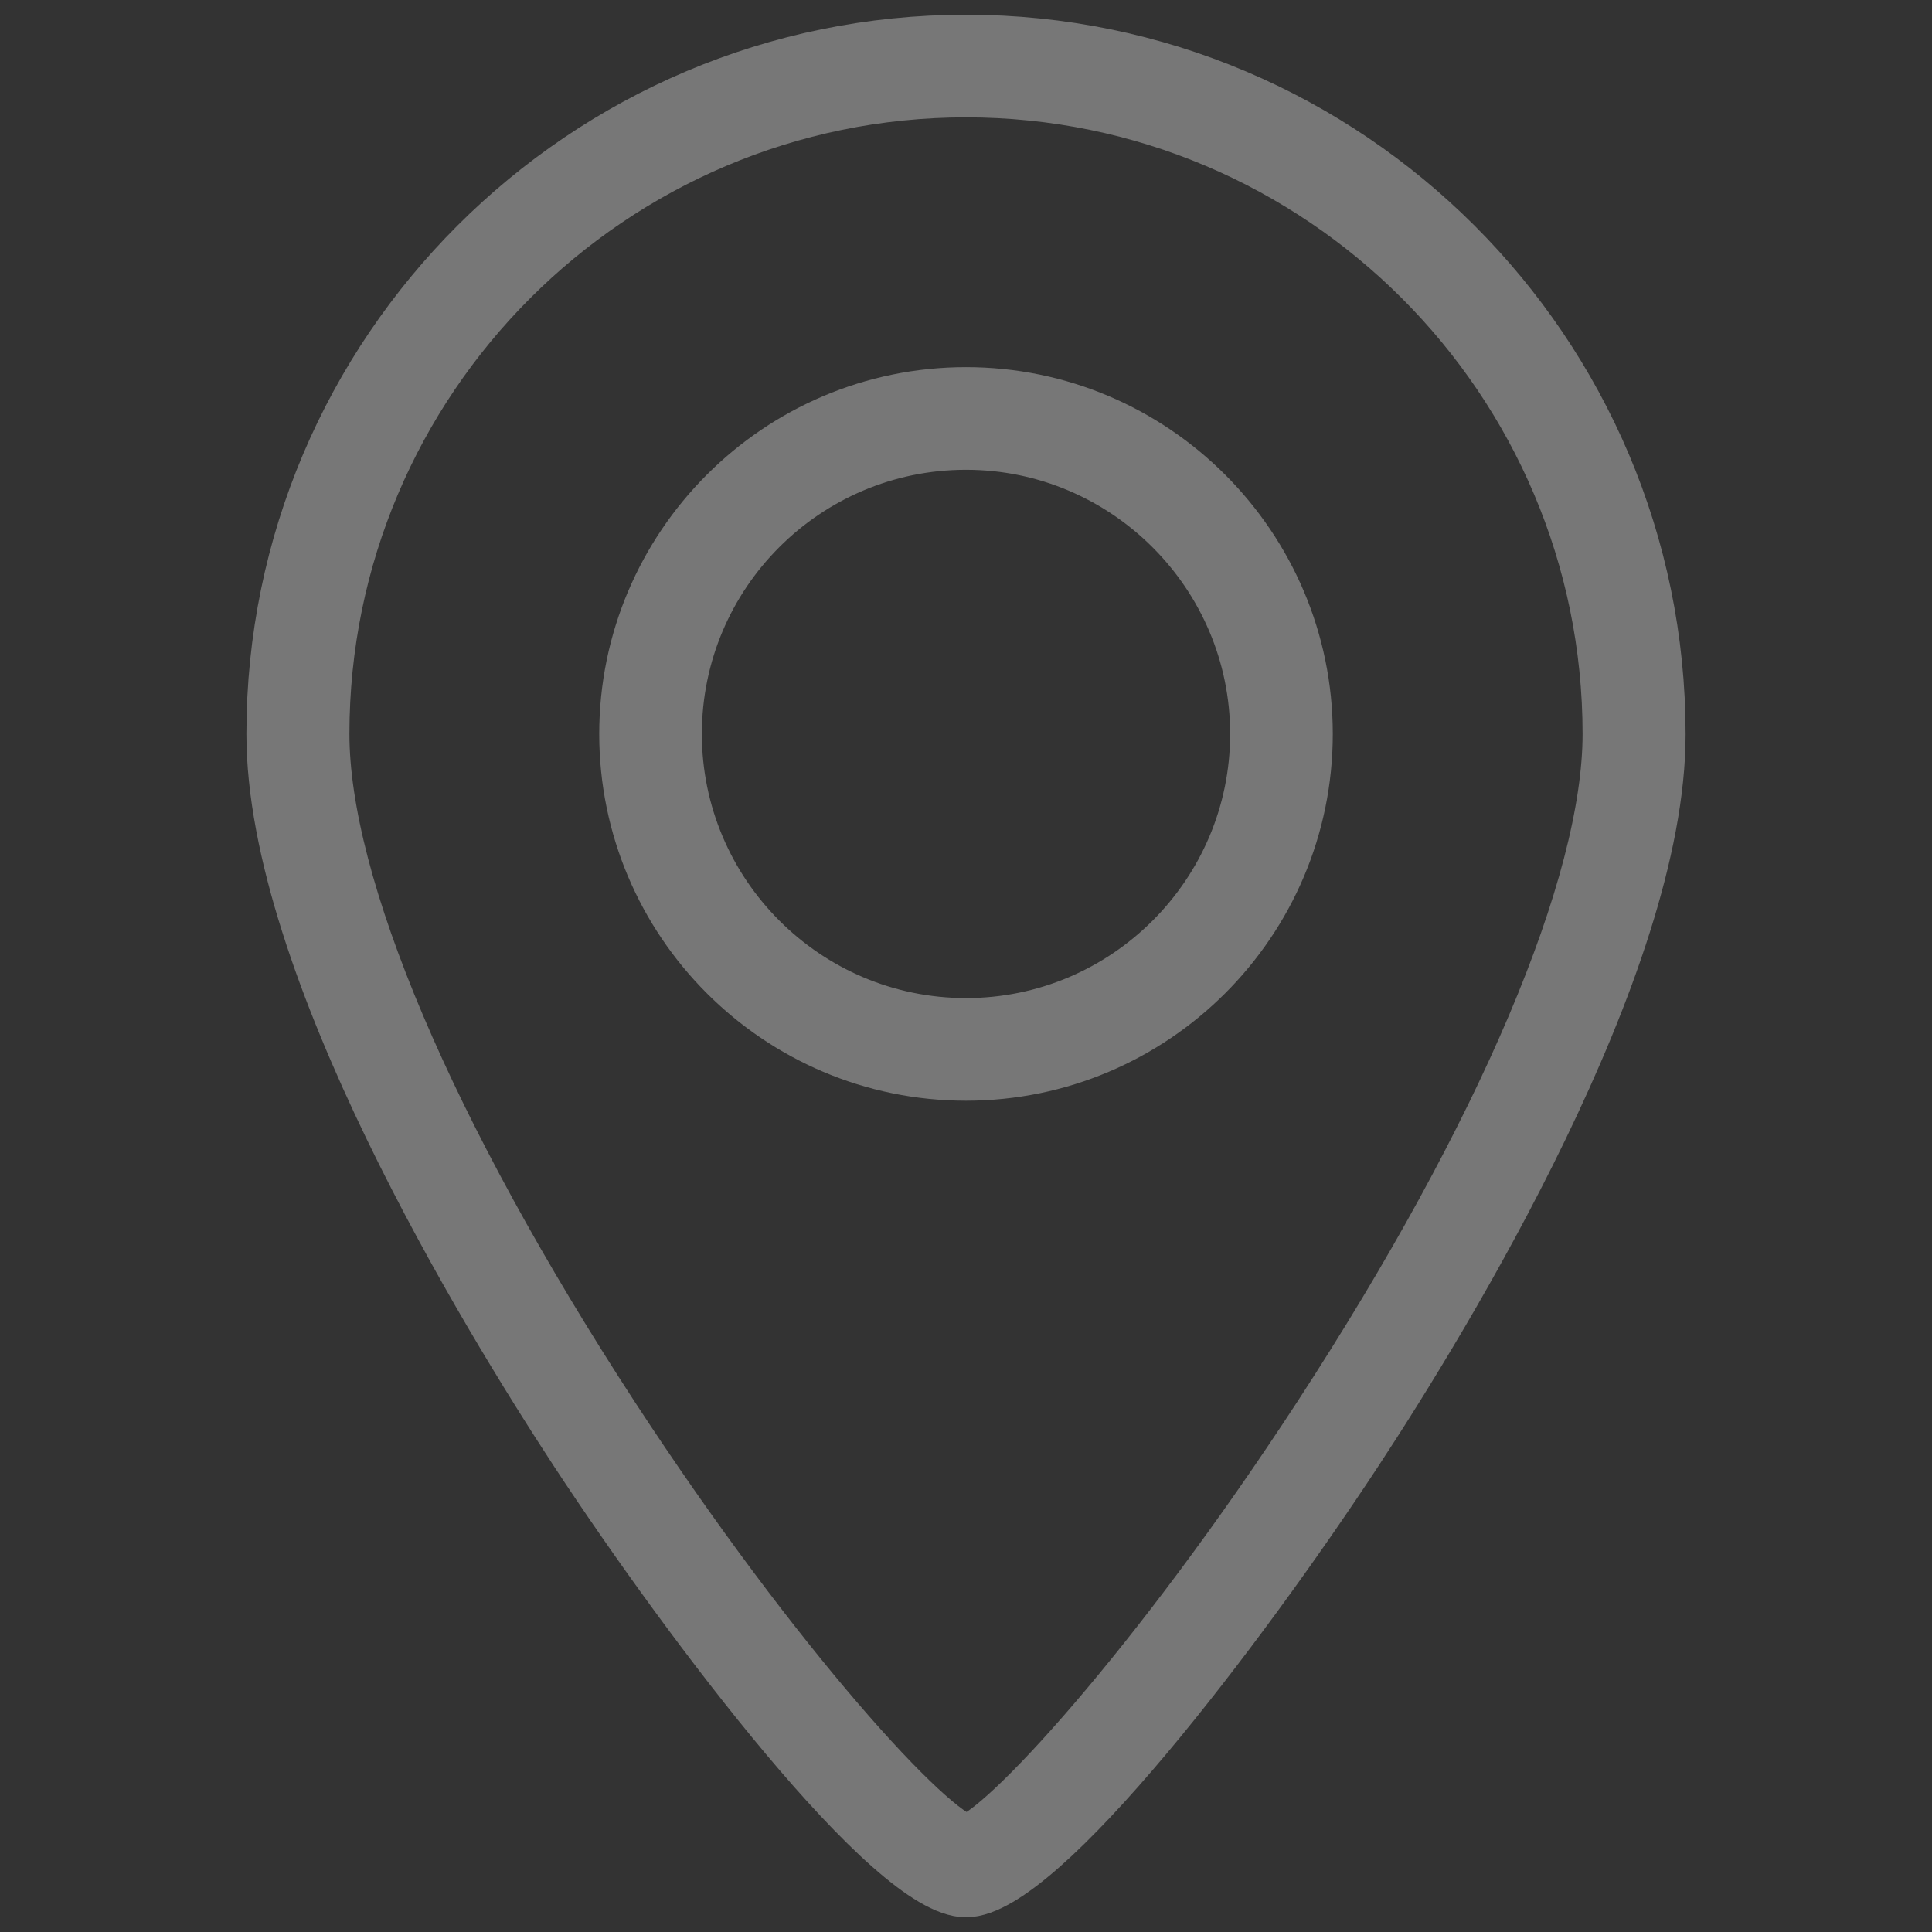 <?xml version="1.0" encoding="UTF-8"?> <svg xmlns="http://www.w3.org/2000/svg" xmlns:xlink="http://www.w3.org/1999/xlink" version="1.1" id="Слой_1" x="0px" y="0px" width="512px" height="512px" viewBox="0 0 512 512" style="enable-background:new 0 0 512 512;" xml:space="preserve"><rect x="0" y="0" width="512" height="512" fill="#333333" stroke="none"/> <style type="text/css"> .st0{fill:#777777;stroke:#777777;stroke-width:7;stroke-miterlimit:10;} .st1{fill:#C4C4C4;} .st2{fill:#FFFFFF;stroke:#FFFFFF;stroke-width:14;stroke-miterlimit:10;} .st3{fill:#1D1D1B;} .st4{fill:#777777;stroke:#777777;stroke-width:14;stroke-miterlimit:10;} .st5{fill:#777777;} </style> <g> <g> <g> <path class="st0" d="M-330.1,479.6c-0.1,0-0.1,0-0.2,0c-113.7-5-202.9-98.2-202.9-212.2c0-117.1,95.3-212.4,212.4-212.4 s212.4,95.3,212.4,212.4c0,2.6-2.1,4.7-4.7,4.7s-4.7-2.1-4.7-4.7v-0.1c0-111.9-91-202.9-203-202.9c-111.9,0-203,91-203,202.9 c0,108.9,85.1,198,193.8,202.7c2.6,0.1,4.6,2.3,4.5,4.9C-325.5,477.7-327.6,479.6-330.1,479.6z"></path> </g> <g> <path class="st0" d="M-257.2,74.5c-2.6,0-4.7-2.1-4.7-4.7V38.7c0-11.3-9.2-20.5-20.5-20.5h-76.7c-11.3,0-20.5,9.2-20.5,20.5v31.1 c0,2.6-2.1,4.7-4.7,4.7s-4.7-2.1-4.7-4.7V38.7c0-16.5,13.4-29.9,29.9-29.9h76.7c16.5,0,29.9,13.4,29.9,29.9v31.1 C-252.5,72.4-254.6,74.5-257.2,74.5z"></path> </g> <g> <g> <path class="st0" d="M-320.8,123.4c-2.6,0-4.7-2.1-4.7-4.7V94.1c0-2.6,2.1-4.7,4.7-4.7s4.7,2.1,4.7,4.7v24.6 C-316.1,121.2-318.2,123.4-320.8,123.4z"></path> </g> <g> <path class="st0" d="M-469.6,272.2h-24.6c-2.6,0-4.7-2.1-4.7-4.7s2.1-4.7,4.7-4.7h24.6c2.6,0,4.7,2.1,4.7,4.7 S-467,272.2-469.6,272.2z"></path> </g> <g> <path class="st0" d="M-147.4,272.2H-172c-2.6,0-4.7-2.1-4.7-4.7s2.1-4.7,4.7-4.7h24.6c2.6,0,4.7,2.1,4.7,4.7 S-144.8,272.2-147.4,272.2z"></path> </g> </g> <g> <g> <path class="st0" d="M-320.8,296.8c-16.1,0-29.3-13.1-29.3-29.3c0-16.1,13.1-29.3,29.3-29.3c16.1,0,29.3,13.1,29.3,29.3 C-291.5,283.6-304.7,296.8-320.8,296.8z M-320.8,247.6c-10.9,0-19.8,8.9-19.8,19.8s8.9,19.8,19.8,19.8s19.8-8.9,19.8-19.8 S-309.9,247.6-320.8,247.6z"></path> </g> <g> <path class="st0" d="M-338.2,254.8c-1.2,0-2.4-0.5-3.3-1.4l-70.1-70.1c-1.8-1.8-1.8-4.8,0-6.7c1.8-1.8,4.8-1.8,6.7,0l70.1,70.1 c1.8,1.8,1.8,4.8,0,6.7C-335.7,254.4-337,254.8-338.2,254.8z"></path> </g> </g> </g> <g> <path class="st0" d="M-255.4,496.4c-3.6,0-6.4-0.7-8.6-1.9c-34.2-17.5-107.5-97-105.3-140.7c0.9-17.1,8.5-22.8,14.8-24.5 c16.5-4.5,41.9,13.5,60.3,29.4c18.7,16.1,38.2,37.1,50.1,53.8c19.6-18.3,34.3-32.9,46.3-44.8c12.6-12.4,22.5-22.3,33.1-31.7 c2-1.7,4.9-1.5,6.7,0.4c1.7,2,1.5,4.9-0.4,6.7c-10.4,9.2-20.3,18.9-32.7,31.3c-12.8,12.7-28.8,28.5-50.5,48.7 c-1,0.9-2.4,1.4-3.8,1.2c-1.4-0.2-2.6-0.9-3.4-2.1c-21.3-32.1-81.2-89.9-103.2-83.9c-4.8,1.3-7.4,6.7-7.9,15.9 c-1.9,38.3,68.3,115.5,100.2,131.8c9.7,5,42.7-9.2,103.9-65.5C-109.6,378-64,326.4-47.4,297.6c7.8-13.4,7.2-18.4,6.4-19.2 c-6.1-5.5-50.3,14.3-93.2,45.3c-2.1,1.5-5.1,1-6.6-1.1s-1-5.1,1.1-6.6c0.9-0.6,86.5-61.4,105.1-44.6c7.8,7.1,1.2,21-4.5,30.9 c-17.3,29.9-62.6,81.4-110.2,125.1C-208.7,482.1-239.4,496.4-255.4,496.4z"></path> </g> </g> <g> <g> <path class="st0" d="M-487.5,568.9c-2.4,0-4.5-1.6-5-4C-510,492.2-553.2,430.7-611,396.2c-1.6-0.9-2.5-2.6-2.5-4.4s1-3.5,2.5-4.4 c57.8-34.5,101-96,118.5-168.8c0.6-2.3,2.6-4,5-4l0,0c2.4,0,4.5,1.6,5,4c17.5,72.7,60.6,134.2,118.5,168.8 c1.6,0.9,2.5,2.6,2.5,4.4s-1,3.5-2.5,4.4c-57.8,34.5-101,96-118.5,168.7C-483,567.3-485.1,568.9-487.5,568.9L-487.5,568.9z M-598.6,391.8c51.7,33.4,91.4,87.9,111.1,152.4c19.7-64.4,59.3-118.9,111.1-152.4c-51.8-33.5-91.4-88-111.1-152.4 C-507.2,303.8-546.8,358.3-598.6,391.8z"></path> </g> <g> <path class="st0" d="M-295.1,379c-2.4,0-4.5-1.6-5-4c-12.2-50.5-42.1-93.2-82.3-117.2c-1.6-0.9-2.5-2.6-2.5-4.4 c0-1.8,1-3.5,2.5-4.4c40.1-24,70.1-66.7,82.3-117.2c0.6-2.3,2.6-4,5-4l0,0c2.4,0,4.5,1.6,5,4C-278,182.3-248,225-207.9,249 c1.6,0.9,2.5,2.6,2.5,4.4c0,1.8-1,3.5-2.5,4.4c-21,12.5-39.8,30.7-54.3,52.5c-1.6,2.4-4.8,3-7.2,1.4c-2.4-1.6-3-4.8-1.4-7.2 c13.7-20.6,31.1-38.2,50.6-51.2c-34.3-22.9-60.9-59-75-101.6c-14.1,42.6-40.6,78.7-75,101.6c34.3,22.9,60.9,58.9,75,101.6 c1.3-4,2.7-7.9,4.2-11.7c1-2.7,4-3.9,6.7-2.9s3.9,4,2.9,6.7c-3.6,9-6.5,18.4-8.8,27.9C-290.6,377.4-292.7,379-295.1,379 L-295.1,379z"></path> </g> <g> <path class="st0" d="M-596.5,251.4c-2.4,0-4.5-1.6-5-4c-5.3-21.9-15.4-42.1-29.2-58.3c-1.9-2.2-1.6-5.4,0.6-7.3 c2.2-1.9,5.4-1.6,7.3,0.6c11.3,13.2,20.2,28.8,26.4,45.8c10.2-28.3,28.1-52.3,51-68.1c-22.9-15.9-40.8-39.9-51-68.1 c-11.2,31.1-31.7,57-57.8,72.6c-2.4,1.5-5.6,0.7-7.1-1.8c-1.5-2.4-0.7-5.6,1.8-7.1c28.3-16.9,49.5-47.1,58.1-82.9 c0.6-2.3,2.6-4,5-4l0,0c2.4,0,4.5,1.6,5,4c8.6,35.7,29.8,65.9,58.1,82.9c1.6,0.9,2.5,2.6,2.5,4.4c0,1.8-1,3.5-2.5,4.4 c-28.4,16.9-49.5,47.1-58.1,82.8C-592,249.8-594.1,251.4-596.5,251.4L-596.5,251.4z"></path> </g> </g> <g> <g> <path class="st0" d="M-543.9,540.4c-15.4,0-30.9-4.9-44.3-14.2c-19-13.2-32-34.2-35.5-57.5c-13.6-88.6,65.7-216,103.9-260.6 c15.2-17.7,19.8-17.7,22.1-17.7c2.3,0,4.3,1,5.7,2.7c3.8,4.7,1.9,13.7-2.2,33.3c-9.3,44.4-26.8,127,13.7,207.7 c9.5,19,8.9,43.3-1.6,65.1c-10.1,20.9-27.9,35.8-47.6,39.9C-534.3,540-539.1,540.4-543.9,540.4z M-500.6,203.3 c-10.8,9.3-38.8,43.7-66.5,94.6c-21,38.6-55,111.9-46.2,169.2c3.1,20.5,14.5,38.9,31.2,50.5c15.3,10.7,33.2,14.6,50.3,11.1 c16.5-3.4,31.5-16.1,40.2-34.1c9.1-18.9,9.8-39.7,1.7-55.8c-42.1-83.9-23.5-172.1-14.6-214.5 C-502.9,216.4-501.2,208.3-500.6,203.3z"></path> </g> <g> <g> <path class="st0" d="M-306.4,331.3h-169.1c-2.9,0-5.3-2.4-5.3-5.3s2.4-5.3,5.3-5.3h169.1c2.9,0,5.3,2.4,5.3,5.3 C-301.2,328.9-303.5,331.3-306.4,331.3z"></path> </g> <g> <path class="st0" d="M-626.2,331.3h-166.4c-2.9,0-5.3-2.4-5.3-5.3s2.4-5.3,5.3-5.3h166.4c2.9,0,5.3,2.4,5.3,5.3 C-620.9,328.9-623.2,331.3-626.2,331.3z"></path> </g> </g> <g> <g> <path class="st0" d="M-544,582.3c-59.6,0-111.7-46.1-121-107.2c-4.6-29.8-1.4-63.9,9.3-101.5h-136.8c-2.9,0-5.3-2.4-5.3-5.3 s2.4-5.3,5.3-5.3h143.9c1.7,0,3.2,0.8,4.2,2.1c1,1.3,1.3,3.1,0.8,4.7c-11.9,38.7-15.6,73.6-11,103.6c8.6,56,56.1,98.3,110.6,98.3 c7,0,13.9-0.7,20.6-2.1c29.5-6.1,54.9-26.8,69.5-56.9c1.3-2.6,4.4-3.7,7-2.4c2.6,1.3,3.7,4.4,2.4,7c-16,33.1-44,55.9-76.8,62.6 C-528.7,581.6-536.3,582.3-544,582.3z"></path> </g> <g> <path class="st0" d="M-437.9,481.5c-0.2,0-0.4,0-0.6,0c-2.9-0.3-5-2.9-4.7-5.8c2.2-19.8-1-39.1-9.4-55.6 c-7.9-15.7-13.7-32.7-17.4-50.6c-0.3-1.5,0.1-3.2,1.1-4.4c1-1.2,2.5-1.9,4.1-1.9h158.2c2.9,0,5.3,2.4,5.3,5.3s-2.4,5.3-5.3,5.3 h-151.7c3.5,14.7,8.5,28.6,15.1,41.7c9.2,18.4,12.8,39.7,10.4,61.5C-432.9,479.5-435.2,481.5-437.9,481.5z"></path> </g> </g> <g> <path class="st0" d="M-306.4,637.6h-486.1c-2.9,0-5.3-2.4-5.3-5.3c0-2.9,2.4-5.3,5.3-5.3h486.1c2.9,0,5.3,2.4,5.3,5.3 C-301.2,635.3-303.5,637.6-306.4,637.6z"></path> </g> <g> <path class="st0" d="M-716.4,537.4c-8.3,0-16-1.8-22.2-4.4c-2.7-1.1-5.5-2.7-8.5-4.3c-11.8-6.4-25.1-13.6-42.9-4.2 c-2.6,1.4-5.8,0.4-7.1-2.2c-1.4-2.6-0.4-5.8,2.2-7.1c22.8-12,40.9-2.2,52.8,4.3c2.7,1.5,5.3,2.9,7.6,3.8c12,5.1,30.5,6.2,46.3-6.1 c2.3-1.8,5.6-1.4,7.4,0.9c1.8,2.3,1.4,5.6-0.9,7.4C-693,534.1-705.2,537.4-716.4,537.4z"></path> </g> <g> <path class="st0" d="M-382.5,537.4c-11.2,0-23.4-3.2-34.6-11.9c-2.3-1.8-2.7-5.1-0.9-7.4c1.8-2.3,5.1-2.7,7.4-0.9 c15.7,12.2,34.2,11.2,46.3,6.1c2.2-0.9,4.8-2.4,7.6-3.8c12-6.5,30.1-16.3,52.8-4.3c2.6,1.4,3.6,4.5,2.2,7.1s-4.5,3.6-7.1,2.2 c-17.8-9.4-31.1-2.2-42.9,4.2c-3,1.6-5.8,3.1-8.5,4.3C-366.6,535.6-374.3,537.4-382.5,537.4z"></path> </g> <g> <path class="st0" d="M-720.4,402.2h-14.8c-2.9,0-5.3-2.4-5.3-5.3s2.4-5.3,5.3-5.3h14.8c2.9,0,5.3,2.4,5.3,5.3 S-717.5,402.2-720.4,402.2z"></path> </g> </g> <g> <g> <g> <path class="st0" d="M-576.4,420.4c-2.9,0-5.3-2.4-5.3-5.3v-29.5c0-2.9,2.4-5.3,5.3-5.3c2.9,0,5.3,2.4,5.3,5.3v29.5 C-571.2,418-573.5,420.4-576.4,420.4z"></path> </g> <g> <path class="st0" d="M-576.4,333.9c-2.9,0-5.3-2.4-5.3-5.3v-29.5c0-2.9,2.4-5.3,5.3-5.3c2.9,0,5.3,2.4,5.3,5.3v29.5 C-571.2,331.6-573.5,333.9-576.4,333.9z"></path> </g> <g> <path class="st0" d="M-529.5,362.4h-18.4c-2.9,0-5.3-2.4-5.3-5.3s2.4-5.3,5.3-5.3h18.4c2.9,0,5.3,2.4,5.3,5.3 C-524.3,360-526.6,362.4-529.5,362.4z"></path> </g> <g> <path class="st0" d="M-604.9,362.4h-18.4c-2.9,0-5.3-2.4-5.3-5.3s2.4-5.3,5.3-5.3h18.4c2.9,0,5.3,2.4,5.3,5.3 C-599.6,360-602,362.4-604.9,362.4z"></path> </g> </g> <g> <g> <path class="st0" d="M-330.6,780.8c-2.9,0-5.3-2.4-5.3-5.3V657.8c0-1.5,0.7-3,1.8-4c1.1-1,2.6-1.5,4.2-1.3l48.1,6.2 c10.2,1.3,19.5,1.4,28.2,0.3c8.1-1.1,16.1-2.9,23.8-5.4l18.5-6c13.6-4.4,23.5-16,25.8-30.1c3.7-22.8,2.3-46.6-4.1-68.9 l-15.6-54.3c-2.9-9.9-12.4-16.2-22.6-14.9c-10.8,1.4-18.7,10.9-18.1,21.7l4.6,85.9c0.1,1.6-0.5,3.1-1.7,4.2 c-1.2,1.1-2.7,1.5-4.3,1.3l-62.3-8.8c-21.4-3-43.2-4.6-64.8-4.6h-85.7c-21.6,0-43.4,1.5-64.8,4.6l-62.3,8.8 c-1.6,0.2-3.1-0.3-4.3-1.3c-1.2-1.1-1.8-2.6-1.7-4.2l4.6-85.9c0.6-10.8-7.4-20.4-18.1-21.7c-10.3-1.3-19.8,5-22.6,14.9 l-15.6,54.3c-6.4,22.2-7.8,46-4.1,68.9c2.3,14.1,12.2,25.7,25.8,30.1l18.5,6c7.7,2.5,15.8,4.3,23.8,5.4 c8.7,1.2,17.9,1.1,28.2-0.3l48.1-6.2c1.5-0.2,3,0.3,4.2,1.3c1.1,1,1.8,2.4,1.8,4v117.8c0,2.9-2.4,5.3-5.3,5.3s-5.3-2.4-5.3-5.3 V663.8l-42.2,5.5c-11,1.4-21.4,1.5-30.9,0.3c-8.7-1.2-17.4-3.1-25.7-5.8l-18.5-6c-17.4-5.7-30-20.4-33-38.5 c-3.9-24.4-2.4-49.8,4.4-73.5l15.6-54.3c4.3-15,18.7-24.4,34.1-22.4c16.2,2.1,28.2,16.5,27.3,32.8l-4.2,79.5l56-7.9 c21.9-3.1,44.2-4.7,66.3-4.7h85.7c22.1,0,44.4,1.6,66.3,4.7l56,7.9l-4.2-79.5c-0.9-16.3,11.1-30.7,27.3-32.8 c15.5-1.9,29.8,7.5,34.1,22.4l15.6,54.3c6.8,23.7,8.3,49.1,4.4,73.5c-2.9,18.1-15.6,32.8-33,38.5l-18.5,6 c-8.3,2.7-17,4.7-25.7,5.8c-9.5,1.3-19.9,1.2-30.9-0.3l-42.2-5.5v111.8C-325.3,778.4-327.7,780.8-330.6,780.8z"></path> </g> <g> <path class="st0" d="M-417.3,532.7c-43.1,0-78.1-35-78.1-78.1s35-78.1,78.1-78.1s78.1,35,78.1,78.1 C-339.2,497.6-374.3,532.7-417.3,532.7z M-417.3,387c-37.2,0-67.5,30.3-67.5,67.5s30.3,67.5,67.5,67.5s67.5-30.3,67.5-67.5 S-380.1,387-417.3,387z"></path> </g> </g> <g> <g> <path class="st0" d="M-294.7,338.8c-0.3,0-0.6,0-0.9-0.1c-2.9-0.5-4.8-3.2-4.3-6.1l4.1-24.5c0.5-2.9,3.2-4.8,6.1-4.3 s4.8,3.2,4.3,6.1l-4.1,24.5C-289.9,337-292.2,338.8-294.7,338.8z"></path> </g> <g> <path class="st0" d="M-229.6,372.5c-1.4,0-2.7-0.5-3.8-1.6c-2-2.1-2-5.4,0.1-7.5l17.7-17.4c2.1-2,5.4-2,7.5,0.1 c2,2.1,2,5.4-0.1,7.5l-17.7,17.4C-226.9,372-228.2,372.5-229.6,372.5z"></path> </g> <g> <path class="st0" d="M-196.7,438.2c-2.6,0-4.8-1.9-5.2-4.5c-0.4-2.9,1.5-5.6,4.4-6l24.5-3.7c2.9-0.5,5.6,1.5,6,4.4 s-1.5,5.6-4.4,6l-24.5,3.7C-196.2,438.2-196.4,438.2-196.7,438.2z"></path> </g> <g> <path class="st0" d="M-367.3,349.8c-1.9,0-3.8-1.1-4.7-2.9l-11.1-22.2c-1.3-2.6-0.2-5.8,2.4-7.1c2.6-1.3,5.8-0.2,7.1,2.4 l11.1,22.2c1.3,2.6,0.2,5.8-2.4,7.1C-365.7,349.6-366.5,349.8-367.3,349.8z"></path> </g> </g> </g> <g> <path class="st1" d="M1131.5,358.4L906.8,583.1l-70.3-70.3c-9.7-9.7-25.4-9.7-35.1,0l0,0c-9.7,9.7-9.7,25.4,0,35.1l89.7,89.7 c8.7,8.7,22.9,8.7,31.6,0l244-244c9.7-9.7,9.7-25.4,0-35.1l0,0C1157,348.7,1141.2,348.7,1131.5,358.4z"></path> <g> <path class="st1" d="M1133,553c-13.2,99.1-99,175.7-202,174.4c-109.4-1.4-198.1-91.1-198.5-200.5c-0.3-111.2,90-201.7,201.1-201.7 c16.8,0,33.2,2.1,48.8,6c10.3,2.6,21-2.2,25.7-11.7c0.1-0.1,0.1-0.3,0.2-0.4c6.5-12.9-0.7-28.4-14.7-31.9 c-19.4-4.8-39.5-7.3-60-7.3c-65.8-0.1-127.7,25.6-174.2,72.1c-46.6,46.6-72.2,108.4-72.2,174.3s25.6,127.7,72.2,174.3 c46.6,46.6,108.4,72.2,174.3,72.2s127.7-25.6,174.3-72.2c38.8-38.8,63.1-88.3,70.1-141.9c1.8-13.5-8.7-25.4-22.3-25.4h-0.4 C1143.9,533.3,1134.5,541.8,1133,553z"></path> </g> </g> <g> <g> <g> <path class="st0" d="M-732.1,119c-16,0-32-6.1-44.2-18.3c-2.1-2.1-2.1-5.6,0-7.7s5.6-2.1,7.7,0c20.2,20.2,53,20.2,73.1,0 l68.8-68.8c9.8-9.8,15.1-22.8,15.1-36.6S-617-39.2-626.7-49l-172.5-172.5c-9.8-9.8-22.8-15.1-36.6-15.1s-26.8,5.4-36.6,15.1 l-68.8,68.8c-20.2,20.2-20.2,53,0,73.1l138.3,138.3c2.1,2.1,2.1,5.6,0,7.7s-5.6,2.1-7.7,0L-948.8-71.8 c-24.4-24.4-24.4-64.1,0-88.5l68.8-68.8c24.4-24.4,64.1-24.4,88.5,0L-619-56.6c11.8,11.8,18.3,27.5,18.3,44.2S-607.2,20-619,31.8 l-68.8,68.8C-700,112.9-716.1,119-732.1,119z"></path> </g> <g> <path class="st0" d="M-910.6-185.5c-1.4,0-2.8-0.5-3.8-1.6l-83-83c-2.1-2.1-2.1-5.6,0-7.7s5.6-2.1,7.7,0l83,83 c2.1,2.1,2.1,5.6,0,7.7C-907.8-186-909.2-185.5-910.6-185.5z"></path> </g> <g> <path class="st0" d="M-636.9,203.1c-8.1,0-15.7-3.1-21.4-8.8l-8.4-8.4c-5.7-5.7-8.8-13.3-8.8-21.4c0-8.1,3.1-15.6,8.8-21.4 l41.2-41.2l-35.7-35.7c-2.1-2.1-2.1-5.6,0-7.7c2.1-2.1,5.6-2.1,7.7,0L-614,98c2.1,2.1,2.1,5.6,0,7.7l-45,45 c-3.7,3.7-5.7,8.5-5.7,13.7s2,10,5.7,13.7l8.4,8.4c7.5,7.5,19.8,7.5,27.4,0l90-90c3.7-3.7,5.7-8.5,5.7-13.7s-2-10-5.7-13.7 l-8.4-8.4c-7.5-7.5-19.8-7.5-27.4,0c-2.1,2.1-5.6,2.1-7.7,0c-2.1-2.1-2.1-5.6,0-7.7c5.7-5.7,13.3-8.8,21.4-8.8 c8.1,0,15.6,3.1,21.4,8.8l8.4,8.4c5.7,5.7,8.8,13.3,8.8,21.4s-3.1,15.6-8.8,21.4l-90,90C-621.2,199.9-628.8,203.1-636.9,203.1z"></path> </g> <g> <g> <path class="st0" d="M-924.6-49.9c-1.4,0-2.8-0.5-3.8-1.6c-2.1-2.1-2.1-5.6,0-7.7l29.8-29.8c2.1-2.1,5.6-2.1,7.7,0 c2.1,2.1,2.1,5.6,0,7.7l-29.8,29.8C-921.8-50.4-923.2-49.9-924.6-49.9z"></path> </g> <g> <path class="st0" d="M-806.7,68c-1.4,0-2.8-0.5-3.8-1.6c-2.1-2.1-2.1-5.6,0-7.7l29.8-29.8c2.1-2.1,5.6-2.1,7.7,0 c2.1,2.1,2.1,5.6,0,7.7l-29.8,29.8C-803.9,67.5-805.3,68-806.7,68z"></path> </g> <g> <path class="st0" d="M-865.7,9.1c-1.4,0-2.8-0.5-3.8-1.6c-2.1-2.1-2.1-5.6,0-7.7l29.8-29.8c2.1-2.1,5.6-2.1,7.7,0 c2.1,2.1,2.1,5.6,0,7.7l-29.8,29.8C-862.9,8.6-864.3,9.1-865.7,9.1z"></path> </g> </g> </g> <g> <g> <path class="st0" d="M-672.2-200.2c-1.4,0-2.8-0.5-3.8-1.6l-45.7-45.7c-2.1-2.1-2.1-5.6,0-7.7c2.1-2.1,5.6-2.1,7.7,0l45.7,45.7 c2.1,2.1,2.1,5.6,0,7.7C-669.4-200.7-670.8-200.2-672.2-200.2z"></path> </g> <g> <path class="st0" d="M-906.1,84.3c-1.4,0-2.8-0.5-3.8-1.6l-70.9-70.9c-2.1-2.1-2.1-5.6,0-7.7s5.6-2.1,7.7,0l70.9,70.9 c2.1,2.1,2.1,5.6,0,7.7C-903.4,83.7-904.7,84.3-906.1,84.3z"></path> </g> <g> <path class="st0" d="M-789.5,217.3c-1.4,0-2.8-0.5-3.8-1.6l-50.5-50.5c-2.1-2.1-2.1-5.6,0-7.7c2.1-2.1,5.6-2.1,7.7,0l50.5,50.5 c2.1,2.1,2.1,5.6,0,7.7C-786.7,216.7-788.1,217.3-789.5,217.3z"></path> </g> </g> </g> <g> <path class="st2" d="M665.3,45.7c-0.9-2.9-4-4.6-6.9-3.7c-2.9,0.9-4.6,4-3.7,6.9c2.3,7.5,4.6,15.4,6.8,23.3 c0.7,2.4,2.9,4.1,5.3,4.1c0.5,0,1-0.1,1.5-0.2c2.9-0.8,4.7-3.9,3.8-6.8C669.9,61.3,667.6,53.3,665.3,45.7z"></path> <path class="st2" d="M992.7-29.8c-3-0.5-5.9,1.5-6.4,4.5c-2.5,14-4.7,28.7-6.7,41.9l-0.1,0.6c-0.6,3.9-1.2,7.9-1.8,11.9 c-0.5,3,1.6,5.8,4.6,6.3c0.3,0,0.6,0.1,0.8,0.1c2.7,0,5-2,5.5-4.7c0.6-4,1.2-7.9,1.8-11.9l0.1-0.8c1.9-13,4.1-27.7,6.6-41.5 C997.7-26.4,995.7-29.2,992.7-29.8z"></path> <path class="st2" d="M1007.3-75.9c-2.6-1.6-6-0.9-7.6,1.7c-2.3,3.6-4.5,9.5-6.8,17.8c-0.8,3,1,6,3.9,6.8c0.5,0.1,1,0.2,1.4,0.2 c2.4,0,4.7-1.6,5.3-4.1c2.4-8.9,4.3-12.9,5.4-14.7C1010.6-70.8,1009.8-74.2,1007.3-75.9z"></path> <path class="st2" d="M1018.4-222c-10.8-49.2-60.4-78.2-120.6-70.3c-29.5,3.8-59.9,21.2-78.3,35.8c-10.7-4.7-21-11.9-30.1-18.5 c-7-5-13.6-9.7-19.6-12.7c-43-21.5-100.5-5.7-123.9,13.4c-22.6,18.5-69.1,72.8-14.7,177.9c11.9,27.6,35.4,39.8,52.6,48.7 c2.4,1.2,4.6,2.4,6.7,3.5c0.8,0.5,1.8,0.7,2.7,0.7c2,0,3.8-1,4.9-2.9c1.5-2.7,0.5-6-2.2-7.5c-2.1-1.2-4.4-2.4-6.9-3.6 c-15.7-8.2-37.2-19.3-47.6-43.4c-0.1-0.1-0.1-0.2-0.2-0.4c-17-32.7-49.8-114,11.7-164.4c21.5-17.6,74.5-30.8,111.9-12.1 c5.3,2.6,11.5,7.1,18.2,11.8c10.5,7.5,22.4,15.9,35.4,21l0,0c22.6,8.7,45.4,12.9,69.3,12.7c3.1,0,5.5-2.5,5.5-5.6 c0-3.1-2.6-5.5-5.6-5.5c-19.3,0.2-37.7-2.7-55.8-8.6c17.4-12.6,42.9-26.2,67.5-29.4c54.3-7.1,98.8,18.3,108.4,61.7 c8.3,37.7-19.1,101.9-35.6,127.9c-12.1,19-18.2,60-24.7,103.5c-3.3,22.3-6.8,45.5-11.1,65.5c-5.7,26.4-14.6,54.4-24.3,76.9 c-11.7,27-19.4,34.2-21.3,34.7c-2.2,0.1-4.1-0.7-5.9-2.4c-4.2-4-7.1-12.7-7.1-21.2c0-7.5-5.4-41.4-11.2-71.2 c-3.4-17.3-6.7-31.9-9.6-42.2c-4.8-17.3-8-22.6-13.5-22.6c-14,0-44.5,47.5-51.8,80.7c-3.6,16.5-10.6,36.8-18.2,52.8 c-9.9,21.1-16.7,26.1-18.2,26.2c-5.8-0.2-20.7-6.4-33.7-59.1c-1-4.1-2.1-8.6-3.3-13.5c-7.6-31.6-19.2-79.4-39.3-133 c-1.1-2.9-4.3-4.3-7.1-3.2c-2.9,1.1-4.3,4.3-3.2,7.1c19.9,53,31.3,100.4,38.9,131.8c1.2,4.9,2.3,9.4,3.3,13.5 c10.9,44.1,25.7,66.8,44,67.5c0.1,0,0.3,0,0.4,0c21,0,42.3-65.1,47.2-87.7c6.7-30.6,30.7-64,39.5-70.8 c8.3,17.4,24.8,111.5,24.8,123.9c0,8.8,2.7,21.7,10.5,29.1c3.8,3.6,8.4,5.5,13.3,5.5c0.3,0,0.5,0,0.8,0c3.2-0.1,13-0.5,30.2-39.6 c10.4-23.5,19.7-52.9,25.7-80.7c4.4-20.4,7.9-43.7,11.2-66.2c6-40.4,12.3-82.2,23.1-99.2C996.9-110.3,1027.9-178.8,1018.4-222z"></path> <path class="st2" d="M665.5-174.4c-0.4-3-3.3-5.1-6.3-4.7c-3,0.4-5.1,3.3-4.7,6.3c2.4,16.3,8.9,34.7,19.2,54.6l0.4,0.7 c1,1.9,2.9,3,4.9,3c0.8,0,1.7-0.2,2.5-0.6c2.7-1.4,3.8-4.7,2.4-7.4l-0.4-0.7C673.8-142.1,667.7-159.3,665.5-174.4z"></path> </g> <g> <g> <g> <path class="st2" d="M-113.6,473.9c-2.5,0-4.5-2-4.5-4.5v-49.7c0-2.5,2-4.5,4.5-4.5c2.5,0,4.5,2,4.5,4.5v49.7 C-109.1,471.9-111.1,473.9-113.6,473.9z"></path> </g> <g> <path class="st2" d="M-113.6,375.4c-2.5,0-4.5-2-4.5-4.5v-49.7c0-2.5,2-4.5,4.5-4.5c2.5,0,4.5,2,4.5,4.5v49.7 C-109.1,373.4-111.1,375.4-113.6,375.4z"></path> </g> <g> <path class="st2" d="M-46.9,399.8h-44.8c-2.5,0-4.5-2-4.5-4.5c0-2.5,2-4.5,4.5-4.5h44.8c2.5,0,4.5,2,4.5,4.5 C-42.3,397.8-44.4,399.8-46.9,399.8z"></path> </g> <g> <path class="st2" d="M-135.6,399.8h-44.8c-2.5,0-4.5-2-4.5-4.5c0-2.5,2-4.5,4.5-4.5h44.8c2.5,0,4.5,2,4.5,4.5 C-131.1,397.8-133.1,399.8-135.6,399.8z"></path> </g> </g> <g> <g> <path class="st2" d="M-468.6,384.8c-2.5,0-4.5-2-4.5-4.5v-48.4c0-2.5,2-4.5,4.5-4.5c2.5,0,4.5,2,4.5,4.5v48.4 C-464.1,382.8-466.1,384.8-468.6,384.8z"></path> </g> <g> <path class="st2" d="M-468.6,288.8c-2.5,0-4.5-2-4.5-4.5v-48.5c0-2.5,2-4.5,4.5-4.5c2.5,0,4.5,2,4.5,4.5v48.5 C-464.1,286.8-466.1,288.8-468.6,288.8z"></path> </g> <g> <path class="st2" d="M-403.6,312.6h-43.6c-2.5,0-4.5-2-4.5-4.5c0-2.5,2-4.5,4.5-4.5h43.6c2.5,0,4.5,2,4.5,4.5 C-399.1,310.6-401.1,312.6-403.6,312.6z"></path> </g> <g> <path class="st2" d="M-490.1,312.6h-43.6c-2.5,0-4.5-2-4.5-4.5c0-2.5,2-4.5,4.5-4.5h43.6c2.5,0,4.5,2,4.5,4.5 C-485.5,310.6-487.6,312.6-490.1,312.6z"></path> </g> </g> <g> <g> <g> <path class="st2" d="M-255.4,372c-10.5,0-20.9-1.4-30.9-4.1c-10.2-2.8-19.8-7.1-28.6-12.6c-74.2-47-85.2-137.4-86.4-174.1 c-0.1-2.5,1.9-4.6,4.4-4.7c2.5-0.1,4.6,1.9,4.7,4.4c1.2,35.2,11.6,122,82.2,166.7c8,5,16.7,8.9,26.1,11.5 c9.2,2.5,18.8,3.8,28.5,3.8c19.9,0,38.8-5.3,54.6-15.3c70.6-44.7,81-131.4,82.2-166.7c0.1-2.5,2.2-4.4,4.7-4.4 c2.5,0.1,4.5,2.2,4.4,4.7c-1.2,36.7-12.2,127-86.4,174C-213.3,366.2-233.8,372-255.4,372z"></path> </g> <g> <g> <path class="st2" d="M-408.4,144c-0.1,0-0.3,0-0.4,0c-1.4-0.1-2.6-0.9-3.4-2c-16.9-26-27.2-53.6-30.5-82.1 c-0.3-2.5,1.5-4.7,4-5c2.5-0.3,4.7,1.5,5,4c2.9,25.3,11.7,50,26,73.3c23-22.9,58.2-44.2,97.6-59.2c2.3-0.9,5,0.3,5.8,2.6 c0.9,2.3-0.3,5-2.6,5.8c-40.6,15.4-76.4,37.7-98.3,61.1C-405.9,143.5-407.1,144-408.4,144z"></path> </g> <g> <path class="st2" d="M-102.5,144c-1.3,0-2.5-0.5-3.3-1.4C-146.5,99-230.5,65.4-278.5,64.5c-2.5,0-4.5-2.1-4.4-4.6 c0-2.5,2.2-4.5,4.6-4.4c48.4,0.9,130.5,32.4,175,76.7c14.5-23.6,23.1-47.7,26-73.3c0.3-2.5,2.6-4.3,5-4c2.5,0.3,4.3,2.5,4,5 c-3.3,28.4-13.5,56-30.5,82.1c-0.8,1.2-2,1.9-3.4,2C-102.3,144-102.4,144-102.5,144z"></path> </g> </g> </g> <g> <g> <path class="st2" d="M-307.2,215.9c-13.7,0-25.8-6.4-30-15.9c-1-2.3,0-5,2.3-6c2.3-1,5,0,6,2.3c2.7,6.2,11.7,10.5,21.7,10.5 c10.1,0,19-4.3,21.7-10.5c1-2.3,3.7-3.3,6-2.3c2.3,1,3.3,3.7,2.3,6C-281.4,209.5-293.4,215.9-307.2,215.9z"></path> </g> <g> <path class="st2" d="M-203.8,215.9c-13.7,0-25.8-6.4-30-15.9c-1-2.3,0-5,2.3-6c2.3-1,5,0,6,2.3c2.7,6.2,11.7,10.5,21.7,10.5 c10.1,0,19-4.3,21.7-10.5c1-2.3,3.7-3.3,6-2.3c2.3,1,3.3,3.7,2.3,6C-178,209.5-190,215.9-203.8,215.9z"></path> </g> <g> <path class="st2" d="M-255,301.8c-13.6,0-27-1.6-38.7-4.8c-2.4-0.6-3.9-3.1-3.2-5.5c0.6-2.4,3.1-3.9,5.5-3.2 c10.9,2.9,23.5,4.4,36.3,4.4c12.8,0,25.4-1.5,36.3-4.4c2.4-0.6,4.9,0.8,5.5,3.2c0.6,2.4-0.8,4.9-3.2,5.5 C-228,300.1-241.4,301.8-255,301.8z"></path> </g> </g> </g> </g> <g> <g> <path class="st3" d="M565,751.7c-19.8,0-35.9-16.1-35.9-35.9c0-19.8,16.1-35.9,35.9-35.9s35.9,16.1,35.9,35.9 C600.9,735.6,584.8,751.7,565,751.7z M565,683.5c-17.8,0-32.3,14.5-32.3,32.3c0,17.8,14.5,32.3,32.3,32.3 c17.8,0,32.3-14.5,32.3-32.3C597.3,698,582.8,683.5,565,683.5z"></path> </g> <g> <path class="st3" d="M560.3,726.8c-0.5,0-0.9-0.2-1.3-0.5l-9.1-9.1c-0.7-0.7-0.7-1.8,0-2.5c0.7-0.7,1.8-0.7,2.5,0l7.9,7.9 l17.2-17.2c0.7-0.7,1.8-0.7,2.5,0c0.7,0.7,0.7,1.8,0,2.5l-18.5,18.5C561.2,726.6,560.8,726.8,560.3,726.8z"></path> </g> </g> <g> <g> <g> <g> <g> <path class="st4" d="M-411-266.2c-3.2,0-5.8-2.6-5.8-5.8v-35.3c0-3.2,2.6-5.8,5.8-5.8c3.2,0,5.8,2.6,5.8,5.8v35.3 C-405.3-268.8-407.8-266.2-411-266.2z"></path> </g> <g> <path class="st4" d="M-411,81.1c-3.2,0-5.8-2.6-5.8-5.8V40c0-3.2,2.6-5.8,5.8-5.8c3.2,0,5.8,2.6,5.8,5.8v35.3 C-405.3,78.5-407.8,81.1-411,81.1z"></path> </g> <g> <path class="st4" d="M-567-110.2h-35.3c-3.2,0-5.8-2.6-5.8-5.8c0-3.2,2.6-5.8,5.8-5.8h35.3c3.2,0,5.8,2.6,5.8,5.8 C-561.3-112.8-563.8-110.2-567-110.2z"></path> </g> </g> <g> <g> <path class="st4" d="M-381.9-98.5c-2.1,0-4.1-1.2-5.1-3.2c-1.4-2.8-0.3-6.3,2.6-7.7l82.6-41.6c2.8-1.4,6.3-0.3,7.7,2.6 c1.4,2.8,0.3,6.3-2.6,7.7l-82.6,41.6C-380.1-98.7-381-98.5-381.9-98.5z"></path> </g> <g> <path class="st4" d="M-418.5-111.4c-2.2,0-4.3-1.3-5.2-3.4l-51.3-113.3c-1.3-2.9,0-6.3,2.9-7.6c2.9-1.3,6.3,0,7.6,2.9 l51.3,113.3c1.3,2.9,0,6.3-2.9,7.6C-416.9-111.5-417.7-111.4-418.5-111.4z"></path> </g> <g> <path class="st4" d="M-406.9-57.7c-18.7,0-33.8-15.2-33.8-33.9c0-18.7,15.2-33.9,33.8-33.9c18.7,0,33.9,15.2,33.9,33.9 C-373.1-72.9-388.3-57.7-406.9-57.7z M-406.9-113.9c-12.3,0-22.3,10-22.3,22.3c0,12.3,10,22.3,22.3,22.3 c12.3,0,22.3-10,22.3-22.3C-384.6-103.9-394.6-113.9-406.9-113.9z"></path> </g> </g> </g> </g> <path class="st4" d="M-410.8,123.1c-132.2,0-239.7-107.5-239.7-239.7S-543-356.2-410.8-356.2s239.7,107.5,239.7,239.7 S-278.7,123.1-410.8,123.1z M-410.8-346.5c-126.8,0-229.9,103.1-229.9,229.9s103.1,229.9,229.9,229.9s229.9-103.1,229.9-229.9 S-284-346.5-410.8-346.5z"></path> </g> <g> <g> <path class="st4" d="M379.5-49.2c-1.4,0-2.7,0-4.1-0.1c-14.2-0.8-38.2-2.2-39.9-2.4c-3.7-0.5-7.5-1.3-11.3-2.4 C244.2-72,166-119.8,104.5-188.3C42.9-256.9,3.9-339.8-5.5-421.7c-0.6-3.4-1-7.3-1.1-11c0-1.7,1.2-25.7,1.9-39.9 c1-19.7,9.7-37.8,24.5-51c14.8-13.2,33.7-19.9,53.4-18.9l34.3,1.9c19.6,1.1,37.7,9.8,51,24.5c13.2,14.7,19.9,33.7,18.9,53.3 l-1.9,34.3c-1,20.1-10.6,39.2-26.1,52.4c-13.2,10.4-41.4,38.4-23.2,77.3c11.2,19.2,24.7,37.7,40.1,54.8 c15.4,17.2,32.3,32.6,50.2,45.8c36.7,22.3,67.5-2.7,79.1-14.5c15-14.3,35-21.7,55.2-20.6l34.3,1.9c40.7,2.2,72.1,37.1,69.9,77.8 l-1.9,34.3c-1,19.7-9.7,37.8-24.5,51C415-55.8,397.7-49.2,379.5-49.2z M69.1-527.6c-14.5,0-28.3,5.3-39.3,15.1 c-11.8,10.6-18.7,25-19.5,40.7c-0.7,14.1-1.9,37.2-1.9,39c0,2.8,0.3,5.8,0.9,8.9c9.1,79.3,46.8,159.2,106.3,225.5 C175.1-132.1,250.5-86,327.9-68.5c3.5,1,6.5,1.6,9.3,2c1.8,0.2,24.8,1.5,38.9,2.3c15.7,0.9,30.8-4.5,42.5-15 c11.8-10.6,18.7-25,19.5-40.7c0,0,0,0,0,0l1.9-34.3c1.8-32.5-23.2-60.3-55.7-62.1l-34.3-1.9c-16.2-0.9-31.8,4.8-43.8,16.2 c-10.9,11.1-50.4,45.5-97.8,16.5c-0.2-0.1-0.4-0.2-0.5-0.4c-18.8-13.9-36.5-30-52.7-48c-16.2-18-30.3-37.4-42.1-57.6 c-0.1-0.2-0.2-0.4-0.3-0.6c-23.7-50.2,14.7-85.8,27.1-95.6c12.4-10.5,19.8-25.4,20.7-41.6l1.9-34.4c0.8-15.6-4.5-30.7-15.1-42.5 c-10.6-11.8-25-18.7-40.6-19.6l-34.3-1.9C71.3-527.6,70.2-527.6,69.1-527.6z"></path> </g> </g> <g> <path class="st5" d="M465.1-351.3c0.2,4.8,0.6,8,0.4,11.1c-0.4,9.4-3.1,18.8-13.7,19.6c-10,0.9-10.8-9.3-12.6-16.3 c-3.4-14-4.9-28.7-8.9-42.5c-21.5-75.4-78.8-121.1-156.8-125.4c-9.4-0.5-21.5,1.3-21.1-12.2c0.3-13.3,11.5-16.3,23.3-16.4 c70.4-1.2,146.6,50.4,173.2,118C457.4-394.2,465.5-372.9,465.1-351.3z"></path> <path class="st5" d="M380.8-331.9c-0.1,1.7,0.2,6.2-0.7,10.5c-1.2,5.7-3.8,11.3-10.2,12c-6.3,0.7-10.8-3.7-12.9-9.2 c-2-5.2-2.6-10.9-3.7-16.4c-9.9-50.3-39.3-78-89.8-85.6c-9.2-1.4-23.2-0.7-21.6-15c1.4-12.6,13.4-13,23.9-12.5 C327.8-445.4,380.6-393.3,380.8-331.9z"></path> </g> <g> <g> <g> <path class="st4" d="M256,501.1c-19.8,0-72.6-69.6-103.3-116.3C128.6,348,72.3,255.7,72.3,194.5C72.3,93.3,154.7,10.9,256,10.9 s183.7,82.4,183.7,183.7c0,61.2-56.2,153.5-80.4,190.3C328.6,431.6,275.8,501.1,256,501.1z M256,24.1 c-94,0-170.4,76.5-170.4,170.4c0,40.1,28,106,76.8,180.9c43.3,66.3,84.4,110.9,93.8,112.5c9-1.6,50.1-46.1,93.4-112.5 c48.8-74.9,76.8-140.8,76.8-180.9C426.4,100.6,350,24.1,256,24.1z"></path> </g> <g> <path class="st4" d="M256,284.7c-49.8,0-90.2-40.5-90.2-90.2c0-49.7,40.5-90.2,90.2-90.2c49.7,0,90.2,40.5,90.2,90.2 C346.2,244.3,305.7,284.7,256,284.7z M256,117.5c-42.5,0-77,34.5-77,77c0,42.4,34.5,77,77,77c42.4,0,77-34.5,77-77 C333,152.1,298.4,117.5,256,117.5z"></path> </g> </g> </g> </svg> 
